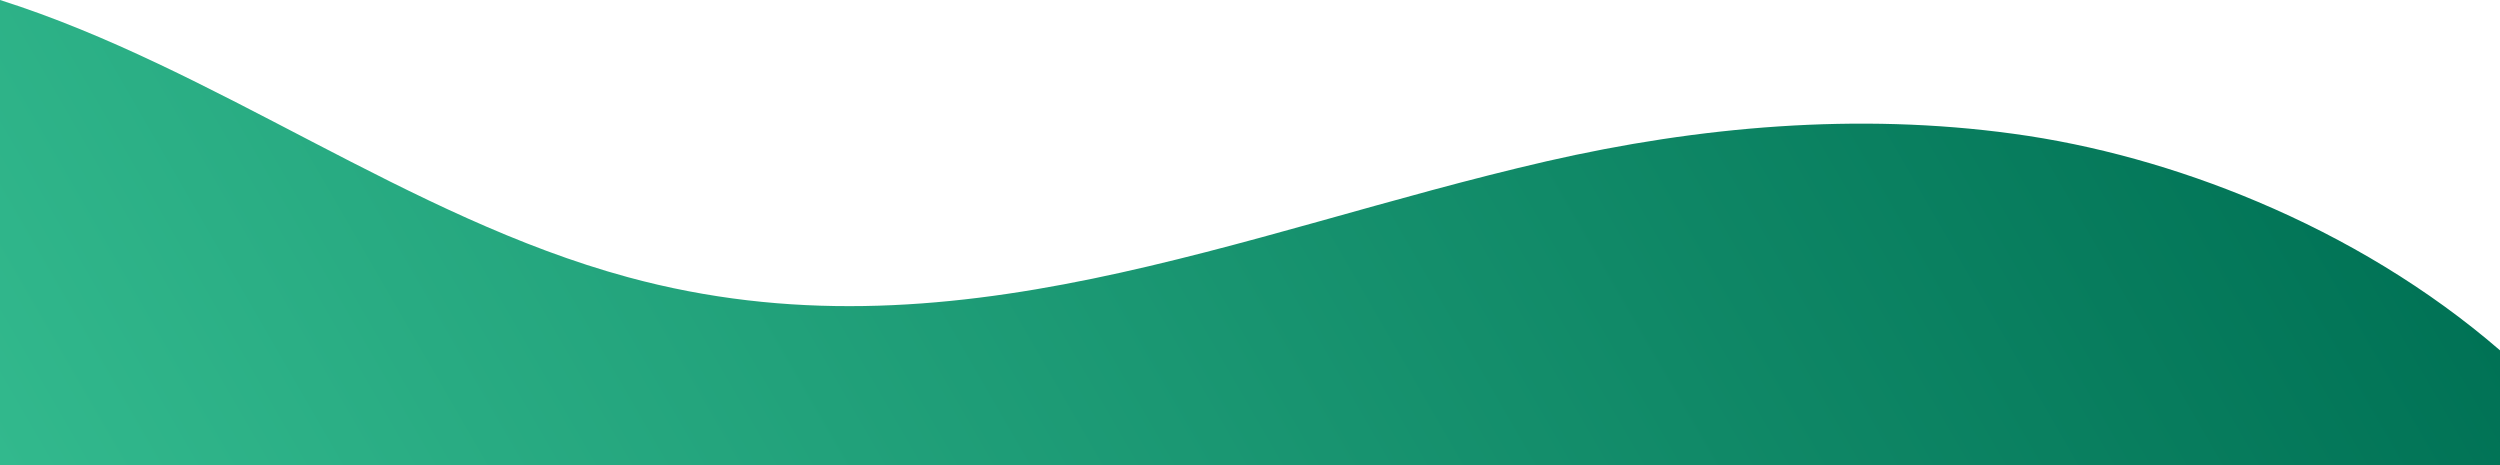 <?xml version="1.0" encoding="utf-8"?>
<!-- Generator: Adobe Illustrator 28.0.0, SVG Export Plug-In . SVG Version: 6.00 Build 0)  -->
<svg version="1.1" id="Layer_2_00000043417986829102812950000003864412203253925054_"
	 xmlns="http://www.w3.org/2000/svg" xmlns:xlink="http://www.w3.org/1999/xlink" x="0px" y="0px" viewBox="0 0 1445 269"
	 style="enable-background:new 0 0 1445 269;" xml:space="preserve">
<style type="text/css">
	.st0{fill:url(#SVGID_1_);}
</style>
<g id="Layer_1-2">
	
		<linearGradient id="SVGID_1_" gradientUnits="userSpaceOnUse" x1="122.394" y1="977.211" x2="1234.929" y2="334.884" gradientTransform="matrix(1 0 0 1 0 -496.26)">
		<stop  offset="0" style="stop-color:#32B98D"/>
		<stop  offset="1" style="stop-color:#007255"/>
	</linearGradient>
	<path class="st0" d="M1445,269v-66.5c-41.3-35.7-89.6-64.6-140.1-85.9c-46.6-19.7-94.9-33-141.3-39.3C1073.9,65,982.2,73,894,93.2
		c-178.2,41-344.9,117.7-531.1,67C235.9,125.7,124.6,39.5,0,0v269H1445L1445,269z"/>
</g>
</svg>

